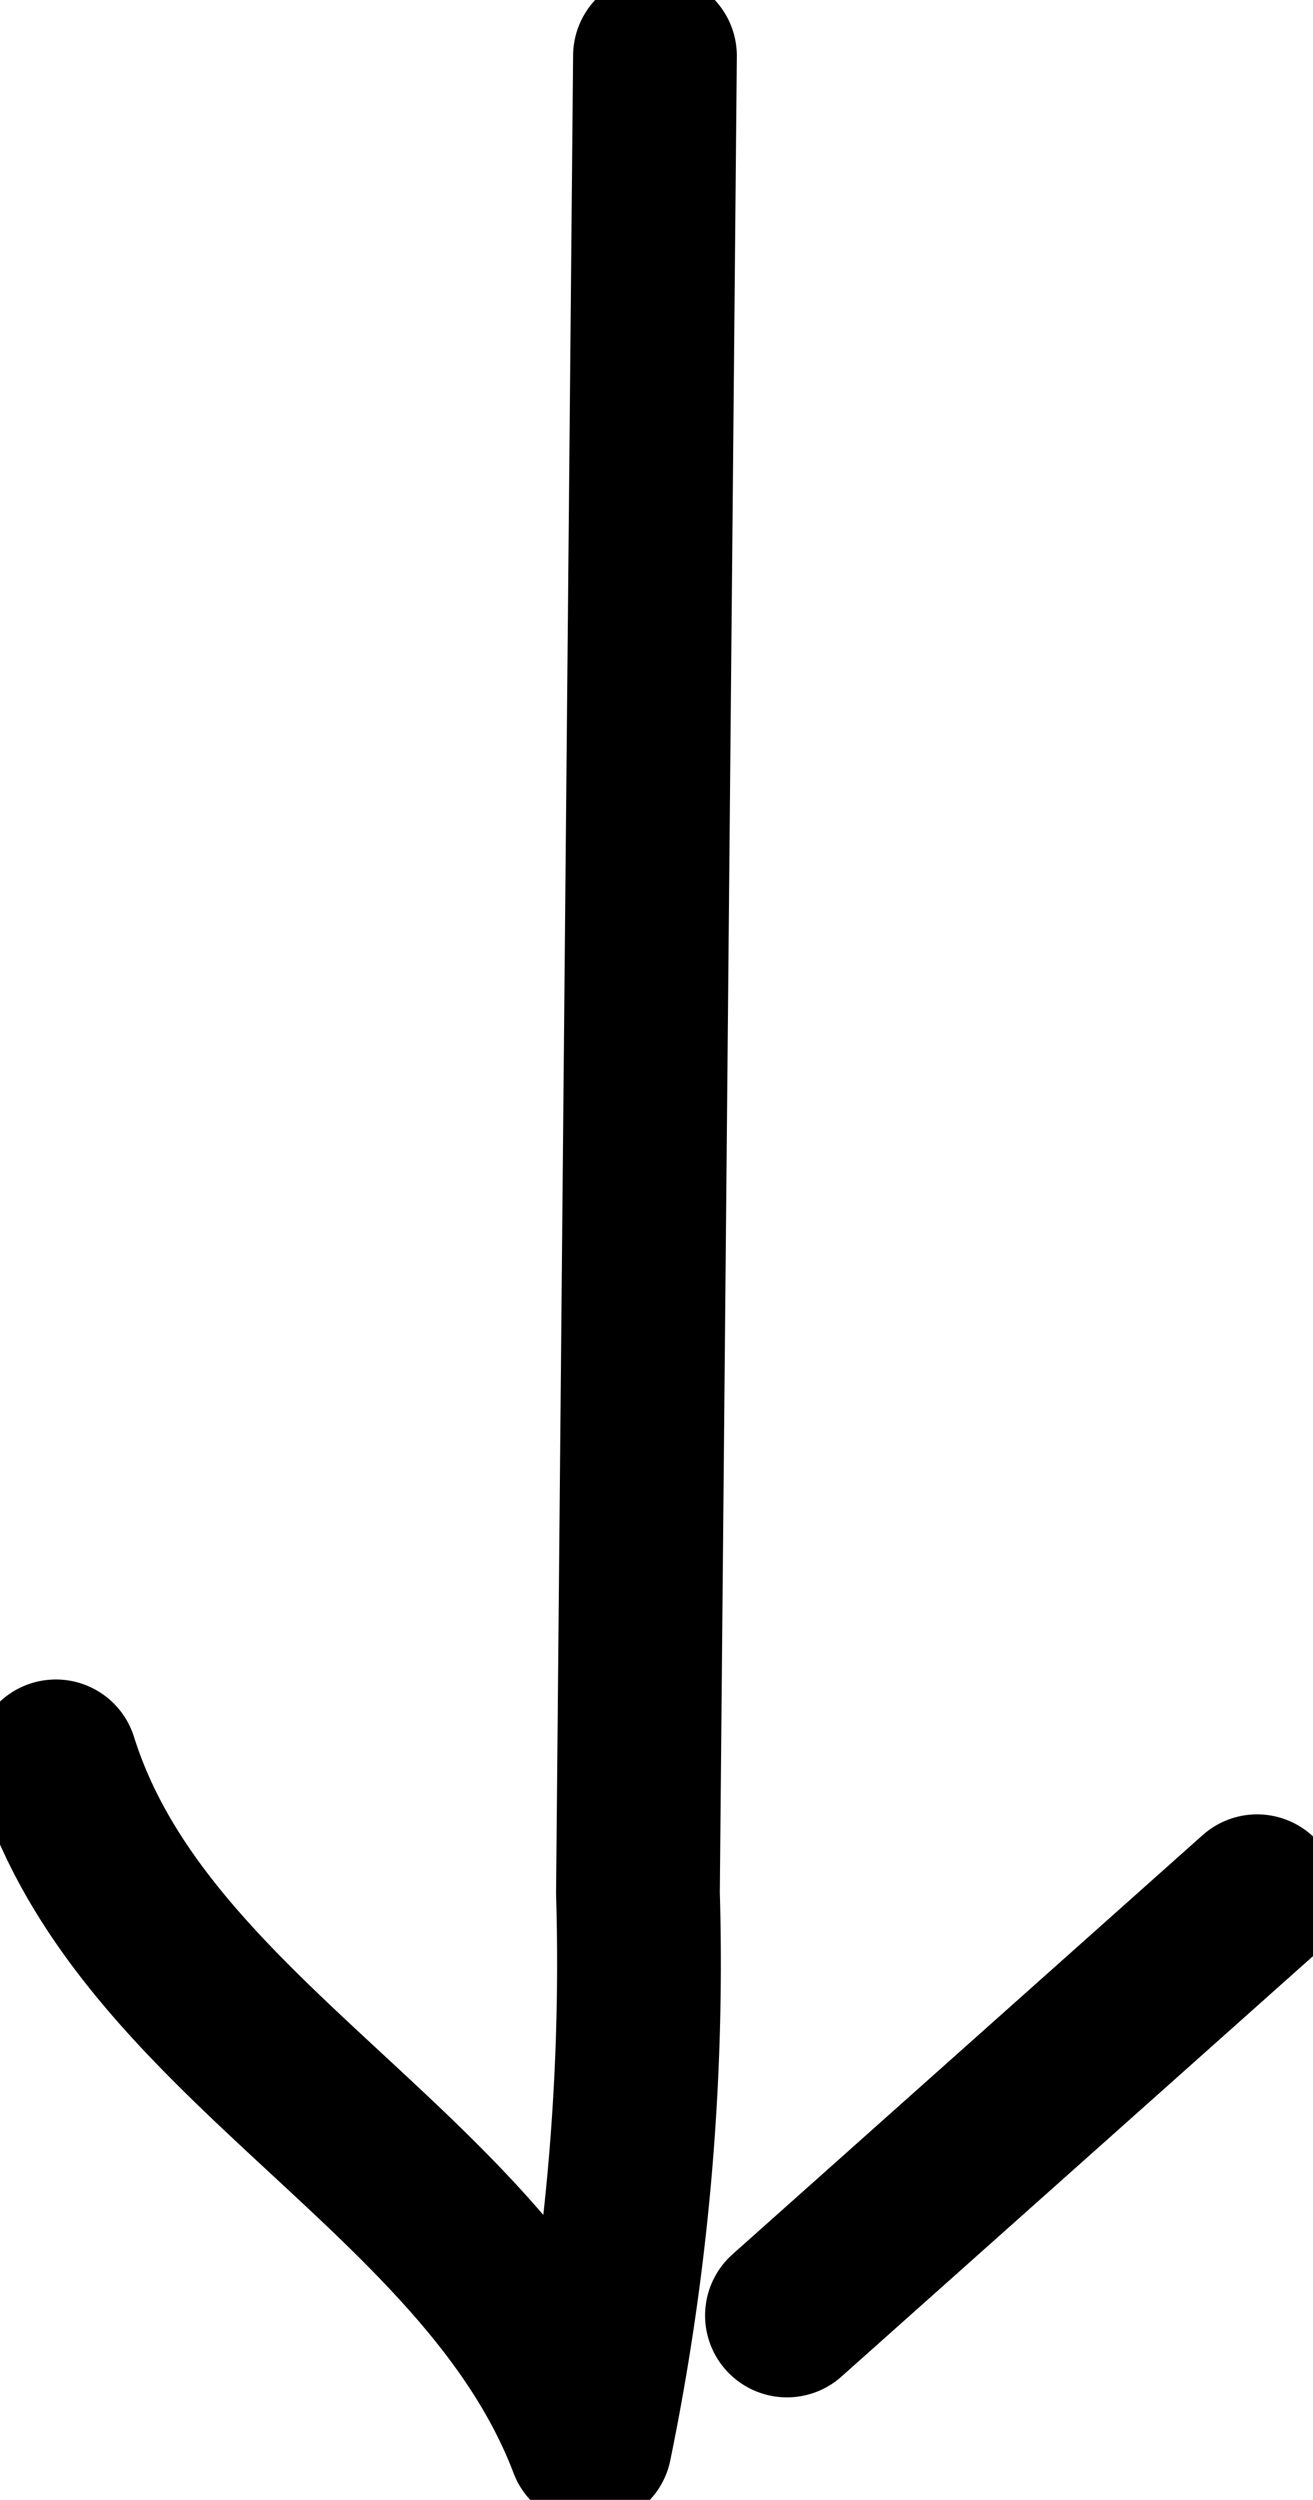 <svg xmlns="http://www.w3.org/2000/svg" xmlns:xlink="http://www.w3.org/1999/xlink" width="24.056" height="45.781" viewBox="0 0 24.056 45.781"><defs><style>.a,.c{fill:none;stroke:#000;stroke-width:3px;}.b{clip-path:url(#a);}.c{stroke-linecap:round;stroke-linejoin:round;}</style><clipPath id="a"><rect class="a" width="24.056" height="45.781"/></clipPath></defs><g class="b"><path class="c" d="M16.767,5.791q-.156,16.822-.312,33.644a43.733,43.733,0,0,1-.877,10.089c-1.9-5-8.188-7.4-9.787-12.5" transform="translate(-4.767 -4.767)"/><path class="c" d="M81.531,204.054l8.614-7.677" transform="translate(-67.113 -161.65)"/></g></svg>